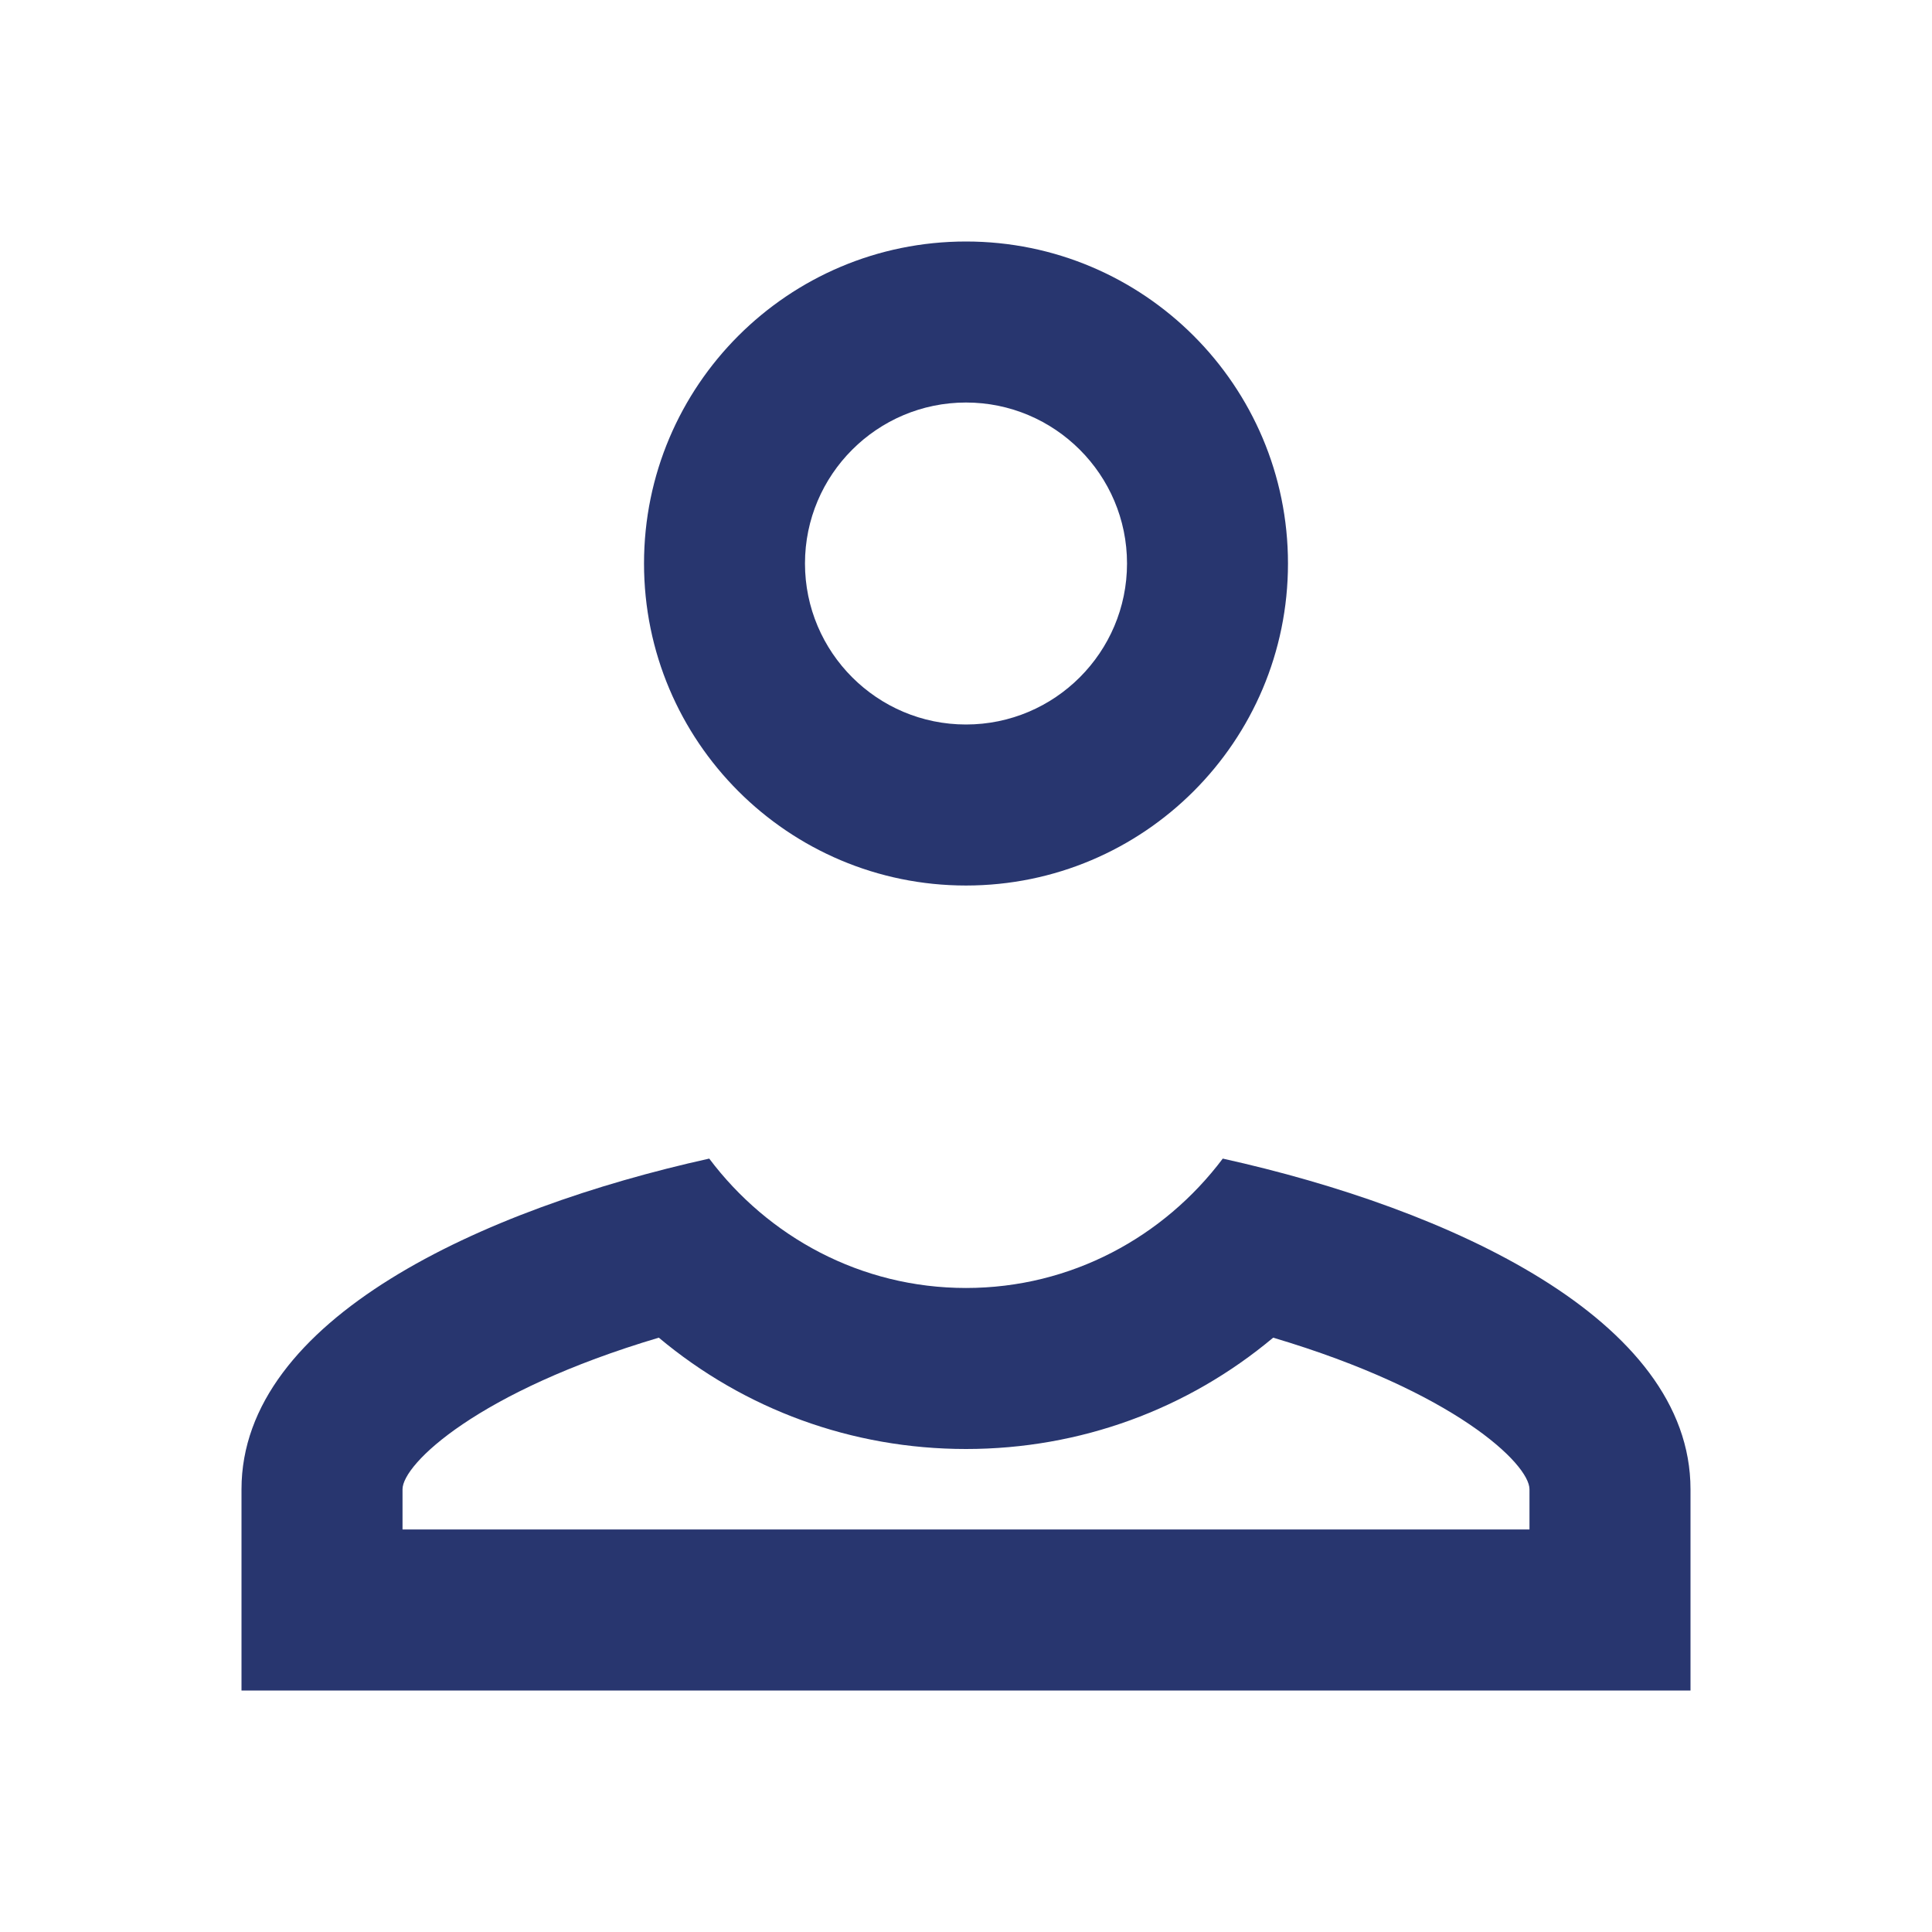 <svg width="32" height="32" viewBox="0 0 32 32" fill="none" xmlns="http://www.w3.org/2000/svg">
<path d="M16 4C13.055 4 10.667 6.388 10.667 9.333C10.667 12.279 13.055 14.667 16 14.667C18.945 14.667 21.333 12.279 21.333 9.333C21.333 6.388 18.945 4 16 4ZM16 6.667C17.471 6.667 18.667 7.863 18.667 9.333C18.667 10.804 17.471 12 16 12C14.529 12 13.333 10.804 13.333 9.333C13.333 7.863 14.529 6.667 16 6.667ZM11.747 19.19C7.991 20.022 4 21.847 4 24.667V28H28V24.667C28 21.847 24.009 20.022 20.253 19.19C19.279 20.485 17.744 21.333 16 21.333C14.256 21.333 12.721 20.485 11.747 19.19ZM10.912 22.156C12.33 23.343 14.109 24 16 24C17.891 24 19.67 23.343 21.088 22.156C24.09 23.048 25.333 24.249 25.333 24.667V25.333H6.667V24.667C6.667 24.249 7.91 23.048 10.912 22.156Z" fill="#28366F"/>
</svg>
